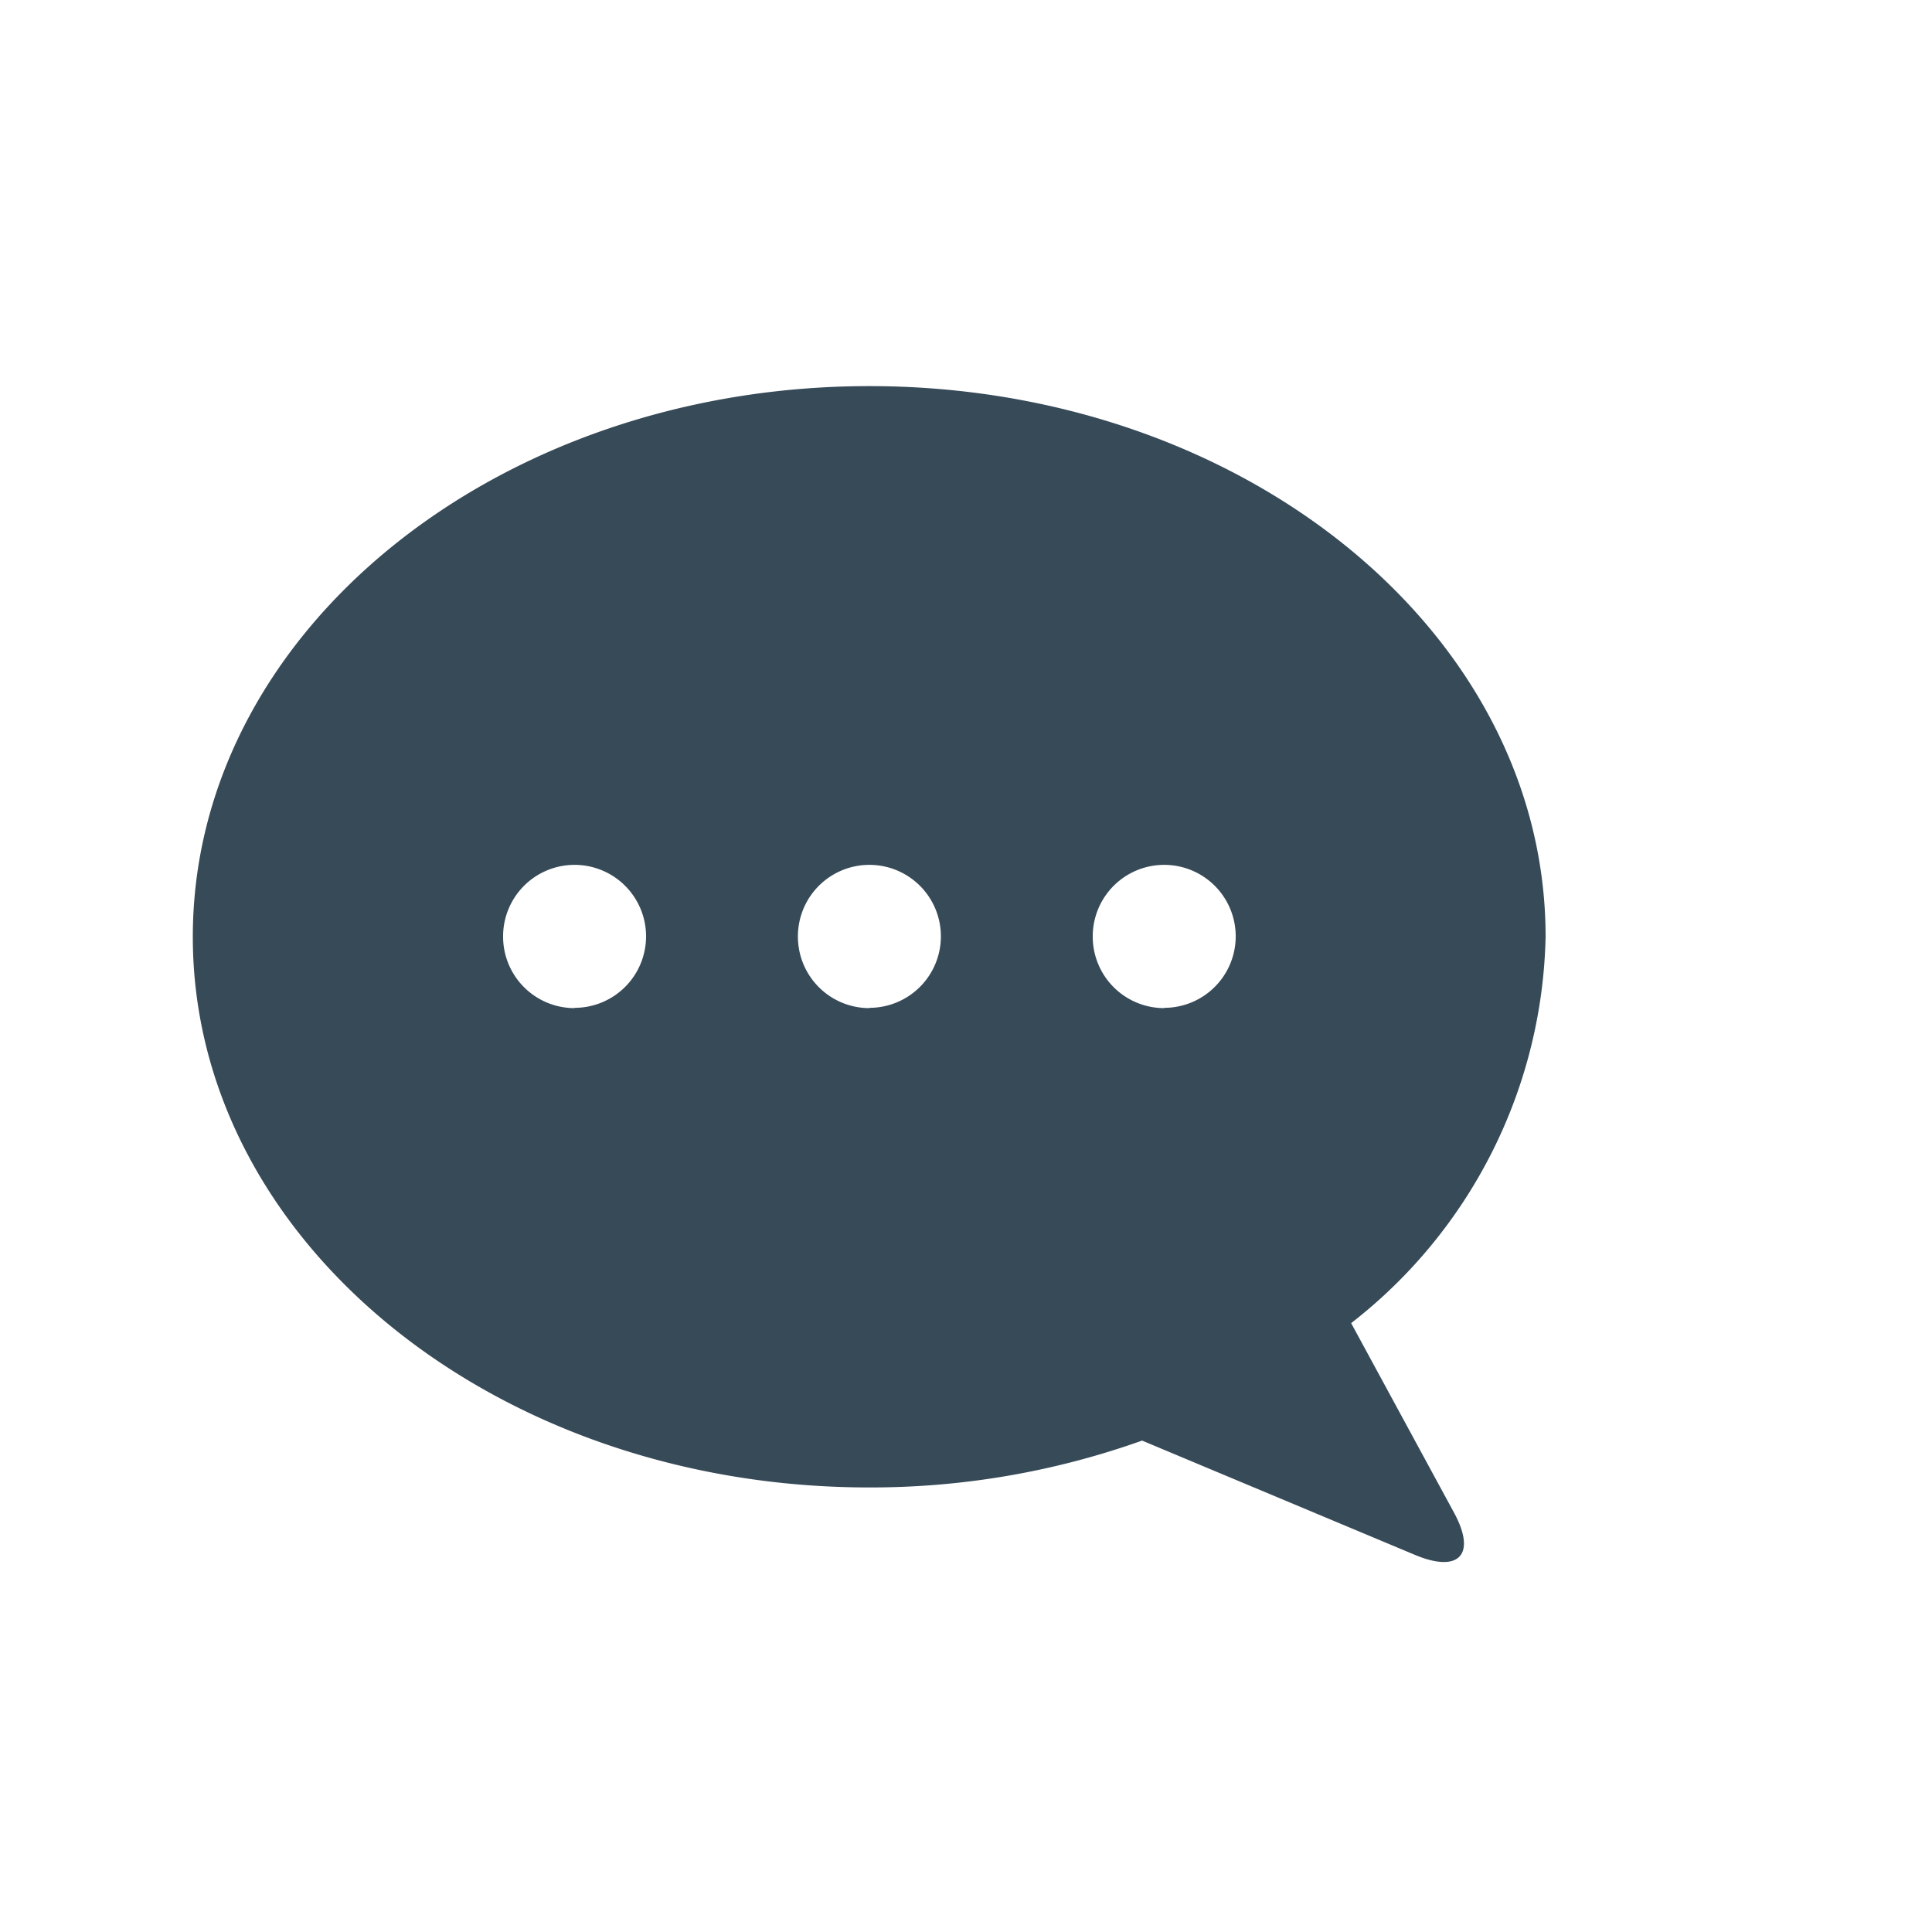<svg xmlns="http://www.w3.org/2000/svg" width="20" height="20" viewBox="0 0 20 20">
  <g id="icon_comment" transform="translate(-840 -2800)">
    <rect id="矩形_199" data-name="矩形 199" width="20" height="20" transform="translate(840 2800)" fill="none"/>
    <path id="路径_7947" data-name="路径 7947" d="M755.312,108.3c3.866,0,7,2.55,7,5.7a5.2,5.2,0,0,1-2.013,4l1.065,1.962c.234.431.055.628-.4.439l-2.829-1.185a8.355,8.355,0,0,1-2.827.485c-3.866,0-7-2.55-7-5.7S751.446,108.3,755.312,108.3Zm3.052,6.436a.74.74,0,1,0-.74-.74A.74.74,0,0,0,758.364,114.739Zm-3.052,0a.74.74,0,1,0-.74-.74A.74.74,0,0,0,755.312,114.739Zm-3.052,0a.74.74,0,1,0-.74-.74A.74.74,0,0,0,752.26,114.739Z" transform="translate(93.688 2695.697)" fill="#374a58"/>
  </g>
</svg>
